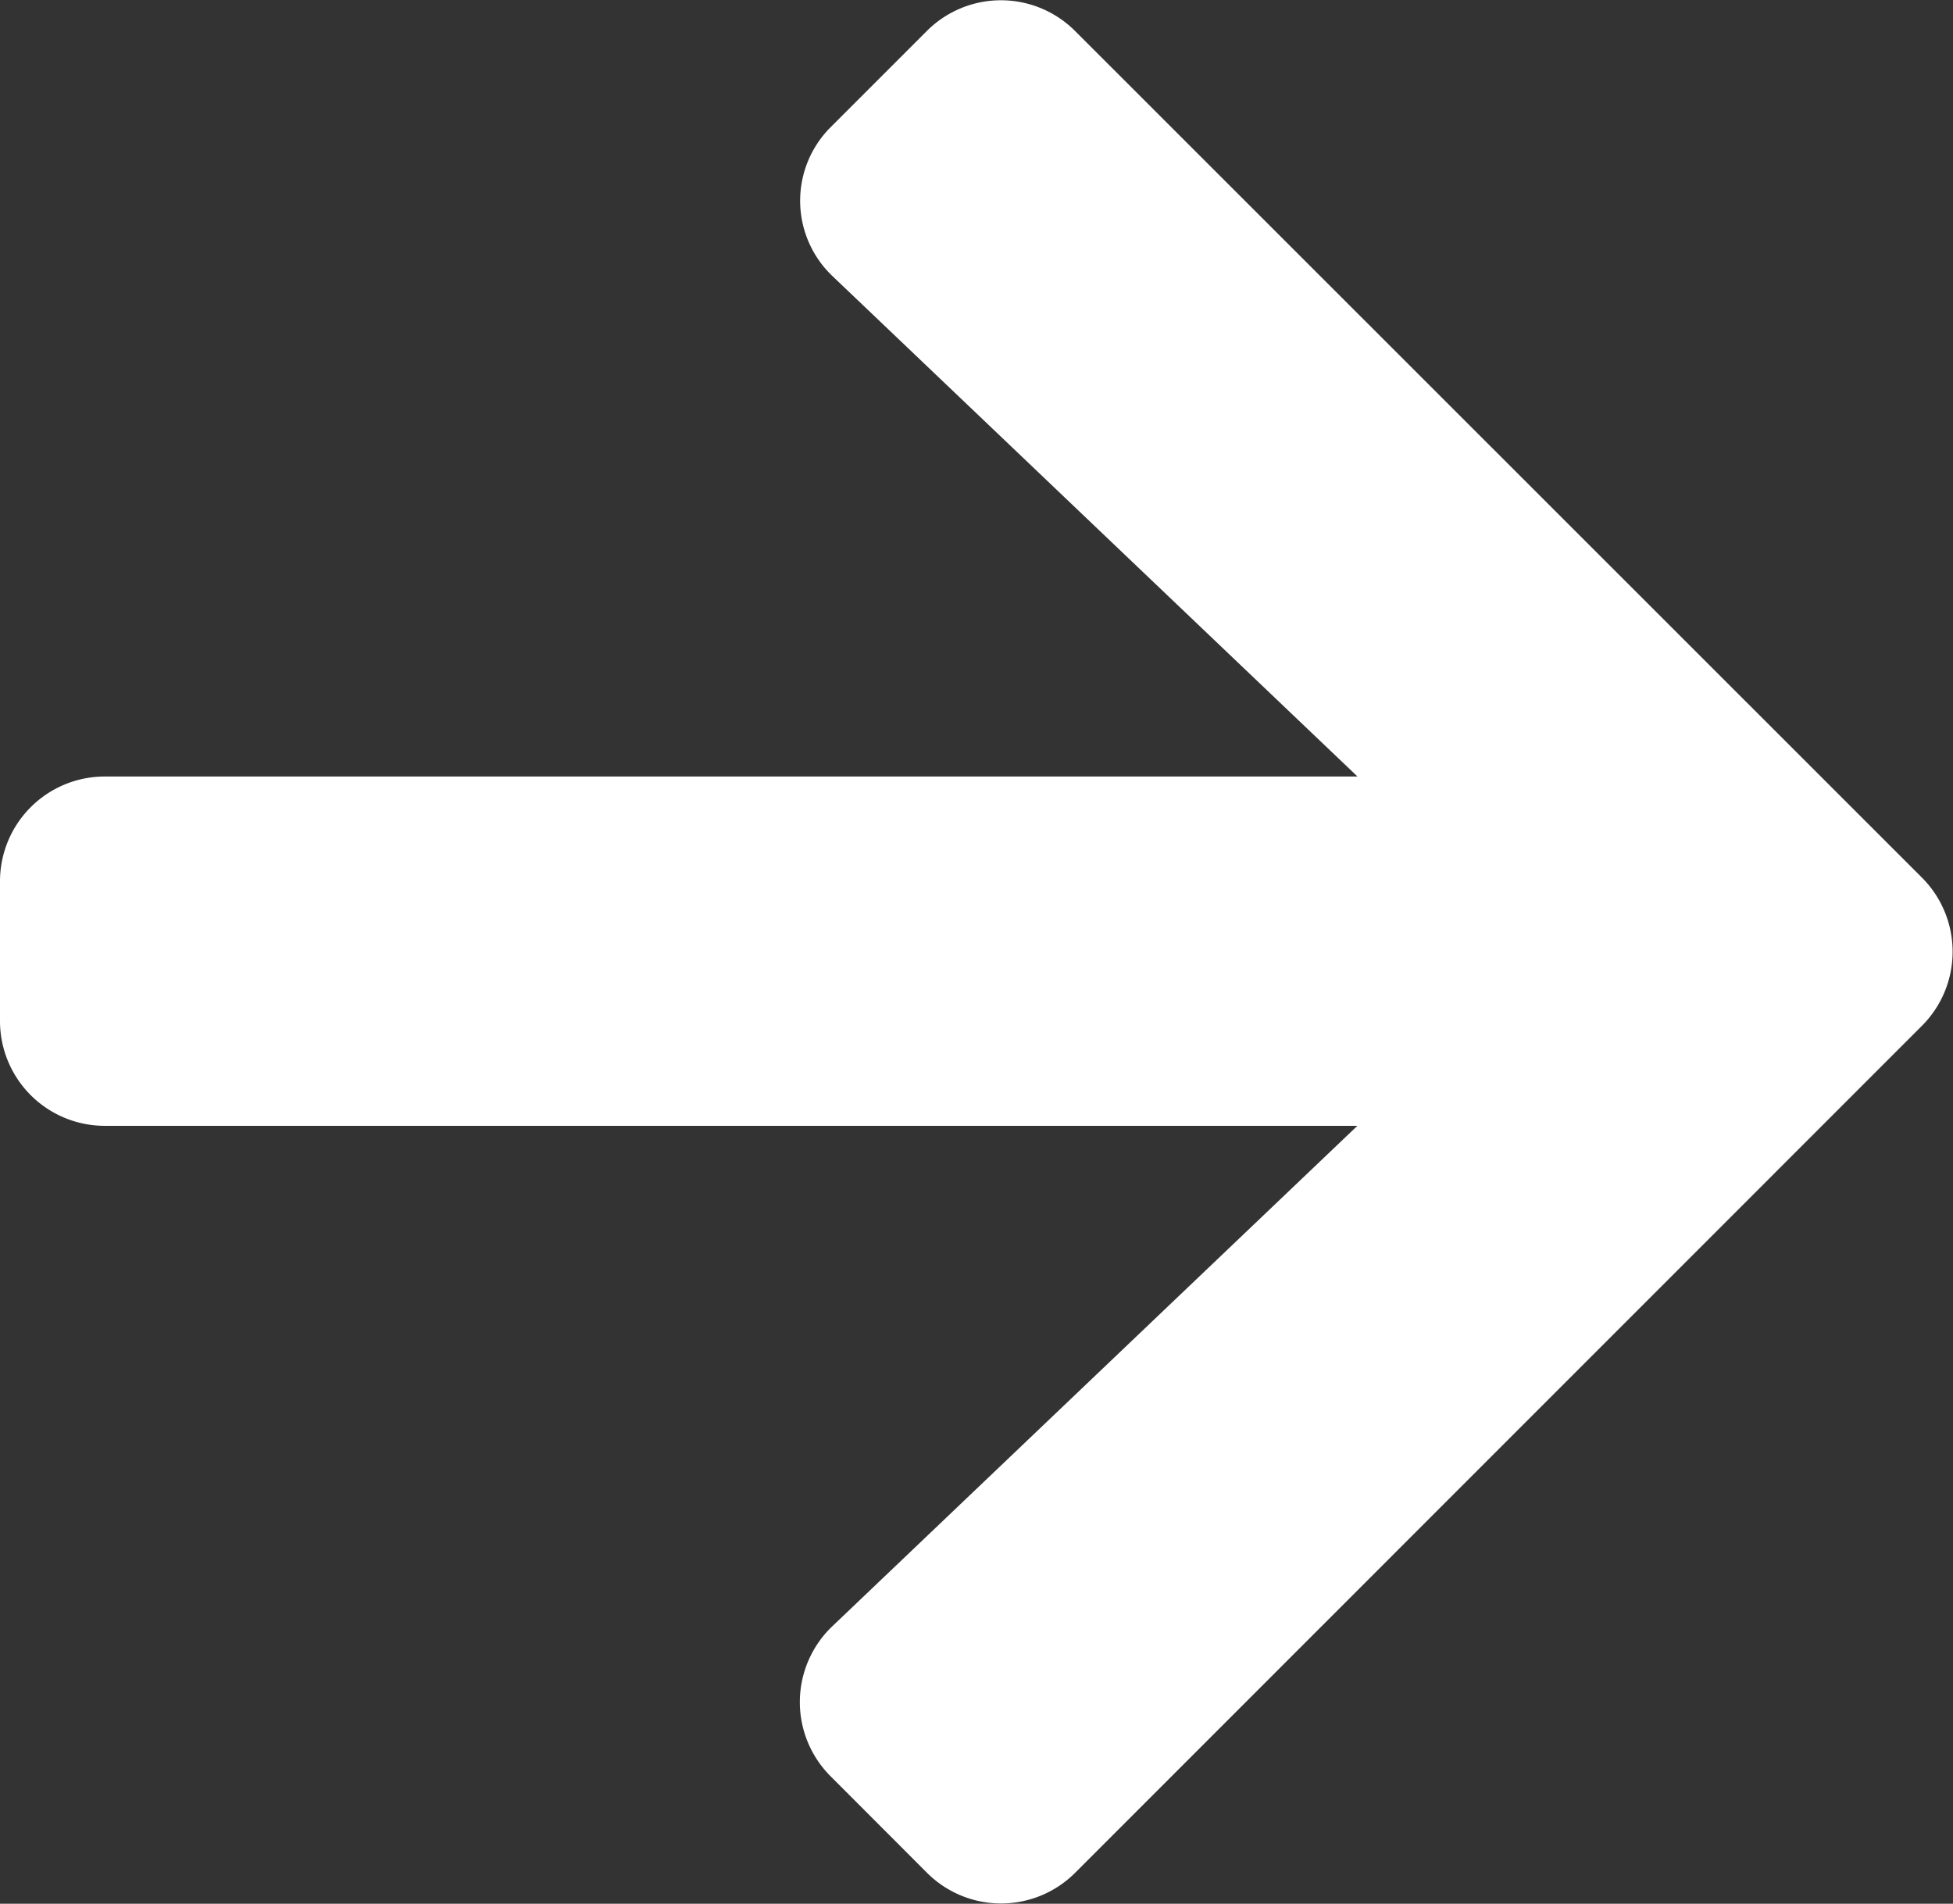 <svg xmlns="http://www.w3.org/2000/svg" width="16.775" height="16.35" viewBox="0 0 16.775 16.35">
  <rect x="0" y="0" width="16.775" height="16.35" fill="#333333" stroke="none"/>
  <path id="Icon_awesome-arrow-right" data-name="Icon awesome-arrow-right" d="M7.132,3.742l.831-.831a.9.9,0,0,1,1.269,0l7.278,7.275a.9.9,0,0,1,0,1.269L9.233,18.733a.9.9,0,0,1-1.269,0L7.132,17.9a.9.9,0,0,1,.015-1.284l4.512-4.3H.9a.9.9,0,0,1-.9-.9v-1.2a.9.9,0,0,1,.9-.9h10.76l-4.512-4.3A.893.893,0,0,1,7.132,3.742Z" transform="translate(0 -2.647)" fill="#fff"/>
</svg>
